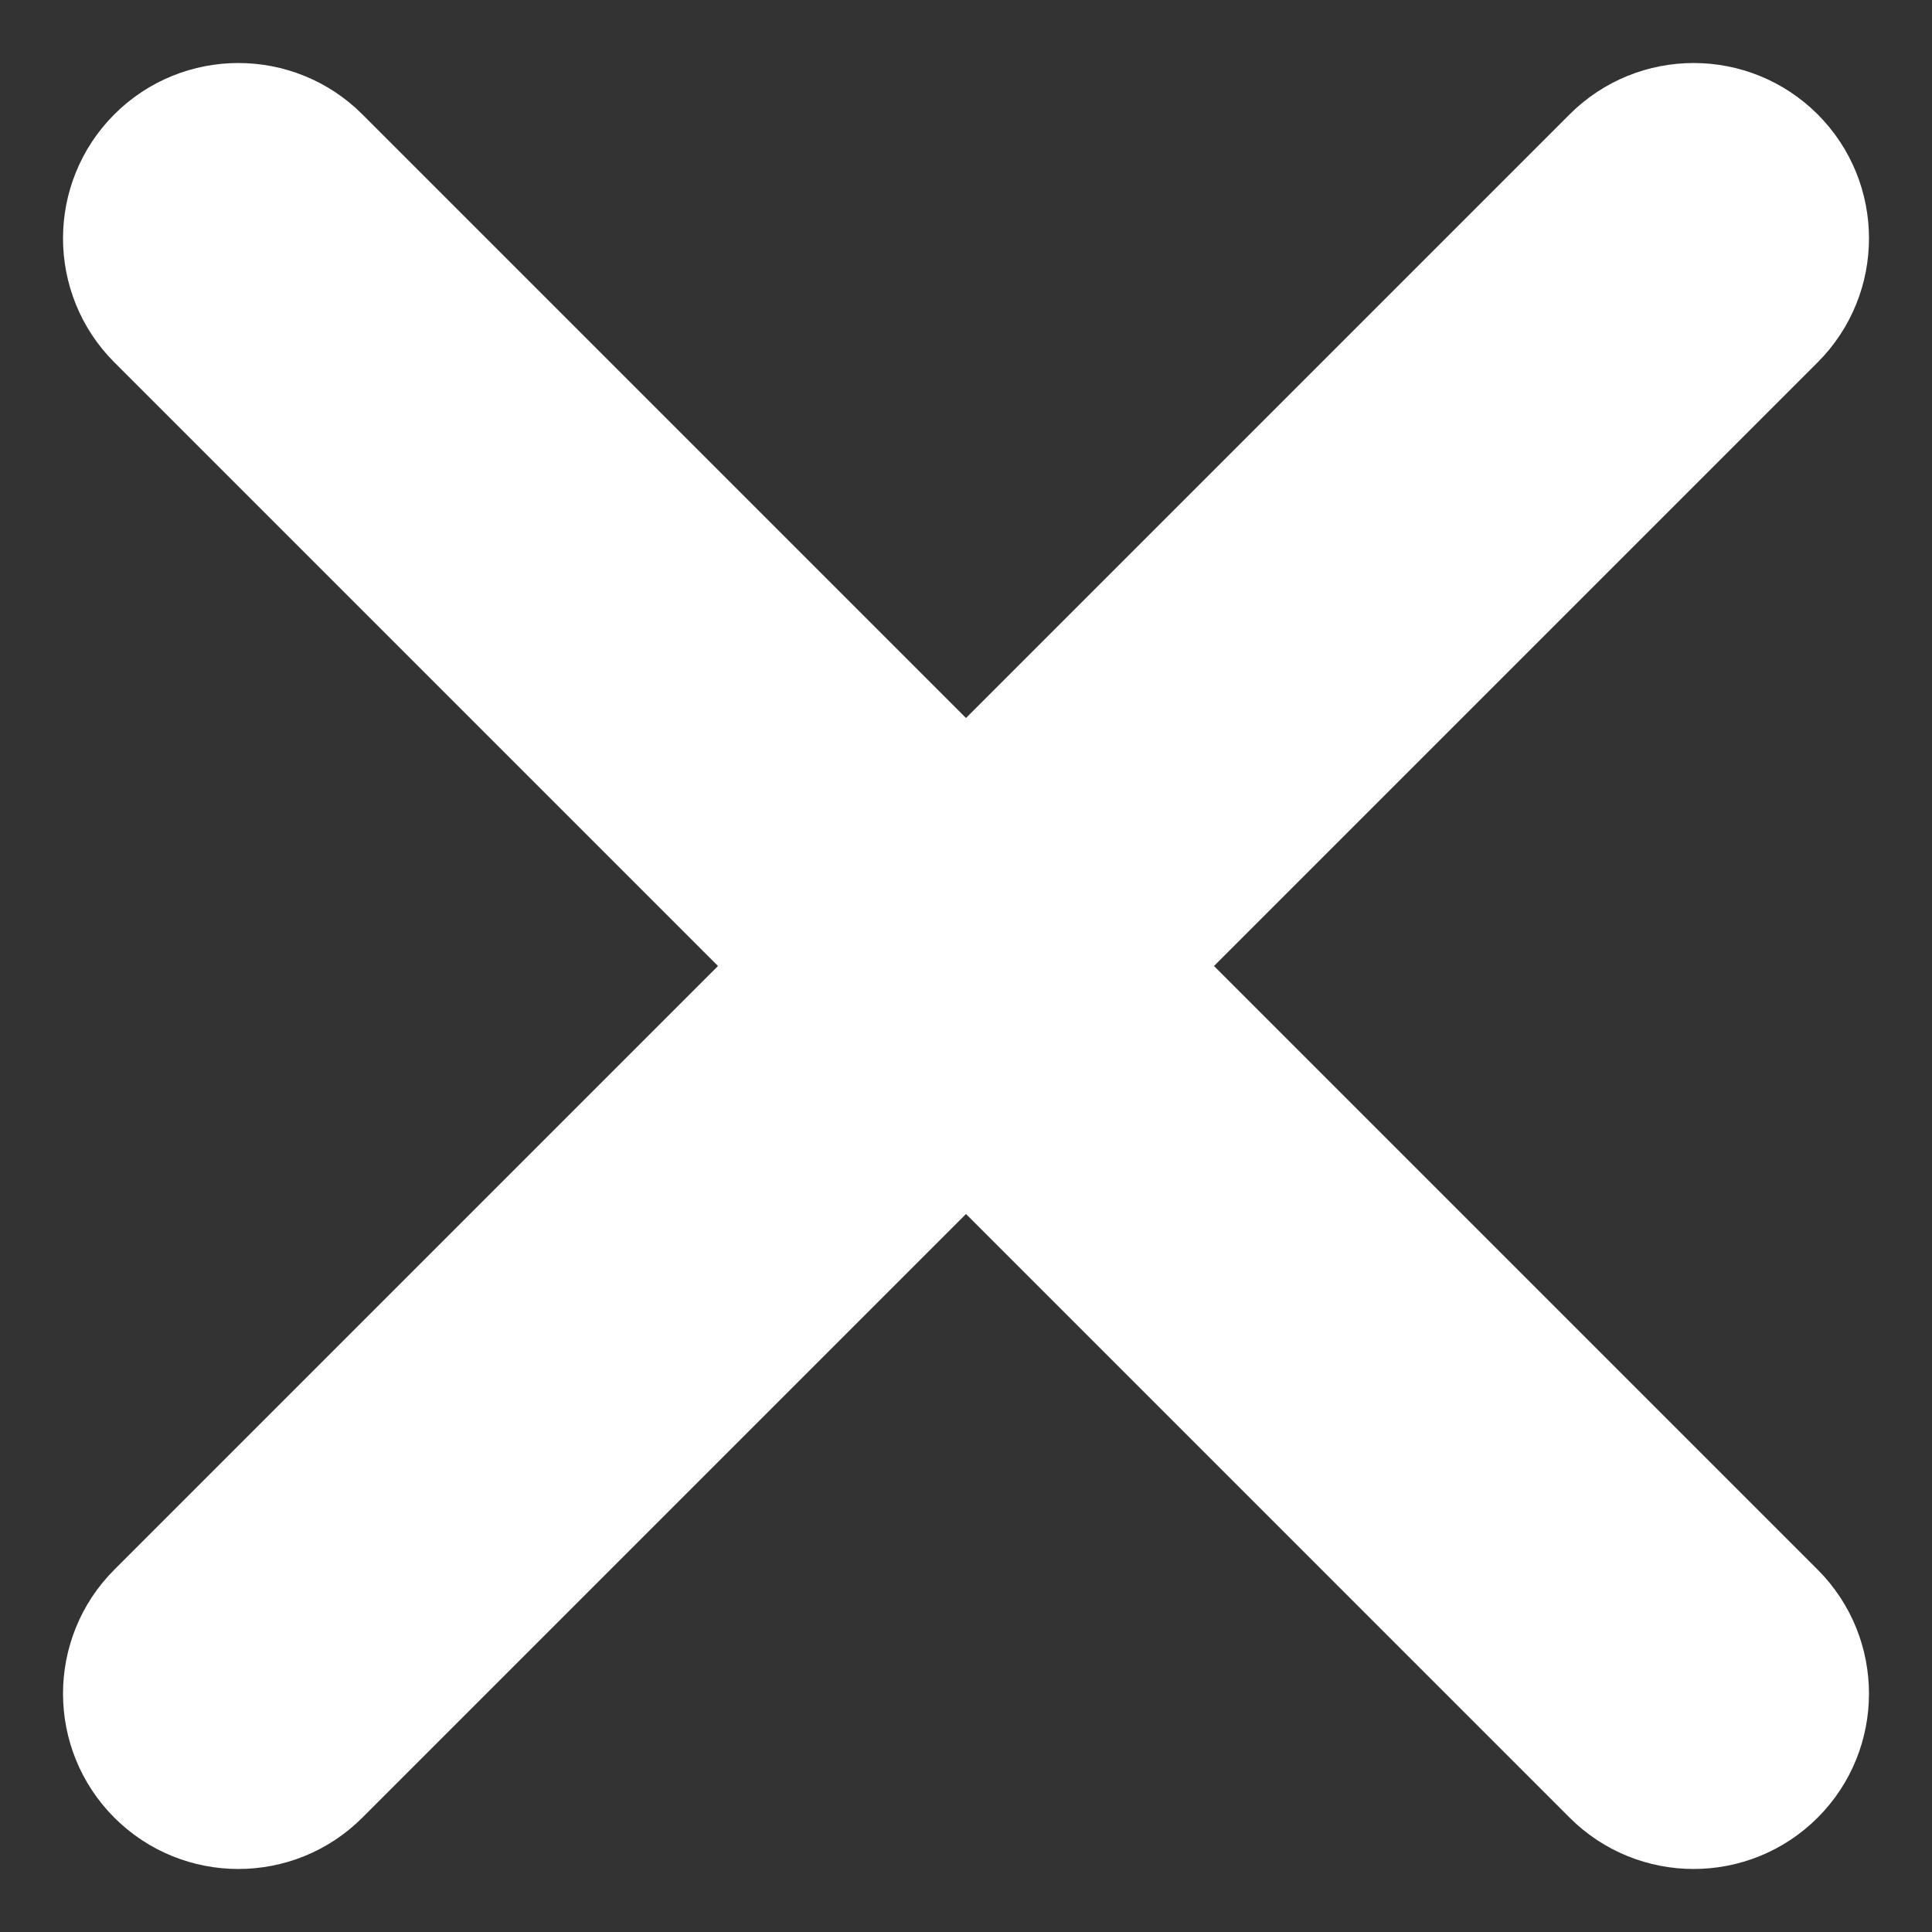 <svg width="23px" height="23px" viewBox="0 0 23 23" version="1.1" xmlns="http://www.w3.org/2000/svg" xmlns:xlink="http://www.w3.org/1999/xlink">
    <rect x="0" y="0" width="23" height="23" fill="#333333" stroke="none"/>
    <title>close_nav</title>
    <g id="➜-Home" stroke="none" stroke-width="1" fill="none" fill-rule="evenodd" stroke-linecap="round">
        <g id="lsb_navi2_xs-" transform="translate(-293, -692)" fill="#FFFFFF" stroke="#FFFFFF" stroke-width="0.5">
            <path d="M304.5,700.901 L311.863,693.538 C312.581,692.821 313.744,692.821 314.462,693.538 C315.179,694.256 315.179,695.419 314.462,696.137 L307.099,703.5 L314.462,710.863 C315.179,711.581 315.179,712.744 314.462,713.462 C313.744,714.179 312.581,714.179 311.863,713.462 L304.5,706.099 L297.137,713.462 C296.419,714.179 295.256,714.179 294.538,713.462 C293.821,712.744 293.821,711.581 294.538,710.863 L301.901,703.5 L294.538,696.137 C293.821,695.419 293.821,694.256 294.538,693.538 C295.256,692.821 296.419,692.821 297.137,693.538 L304.5,700.901 Z" id="Icon"></path>
        </g>
    </g>
</svg>
